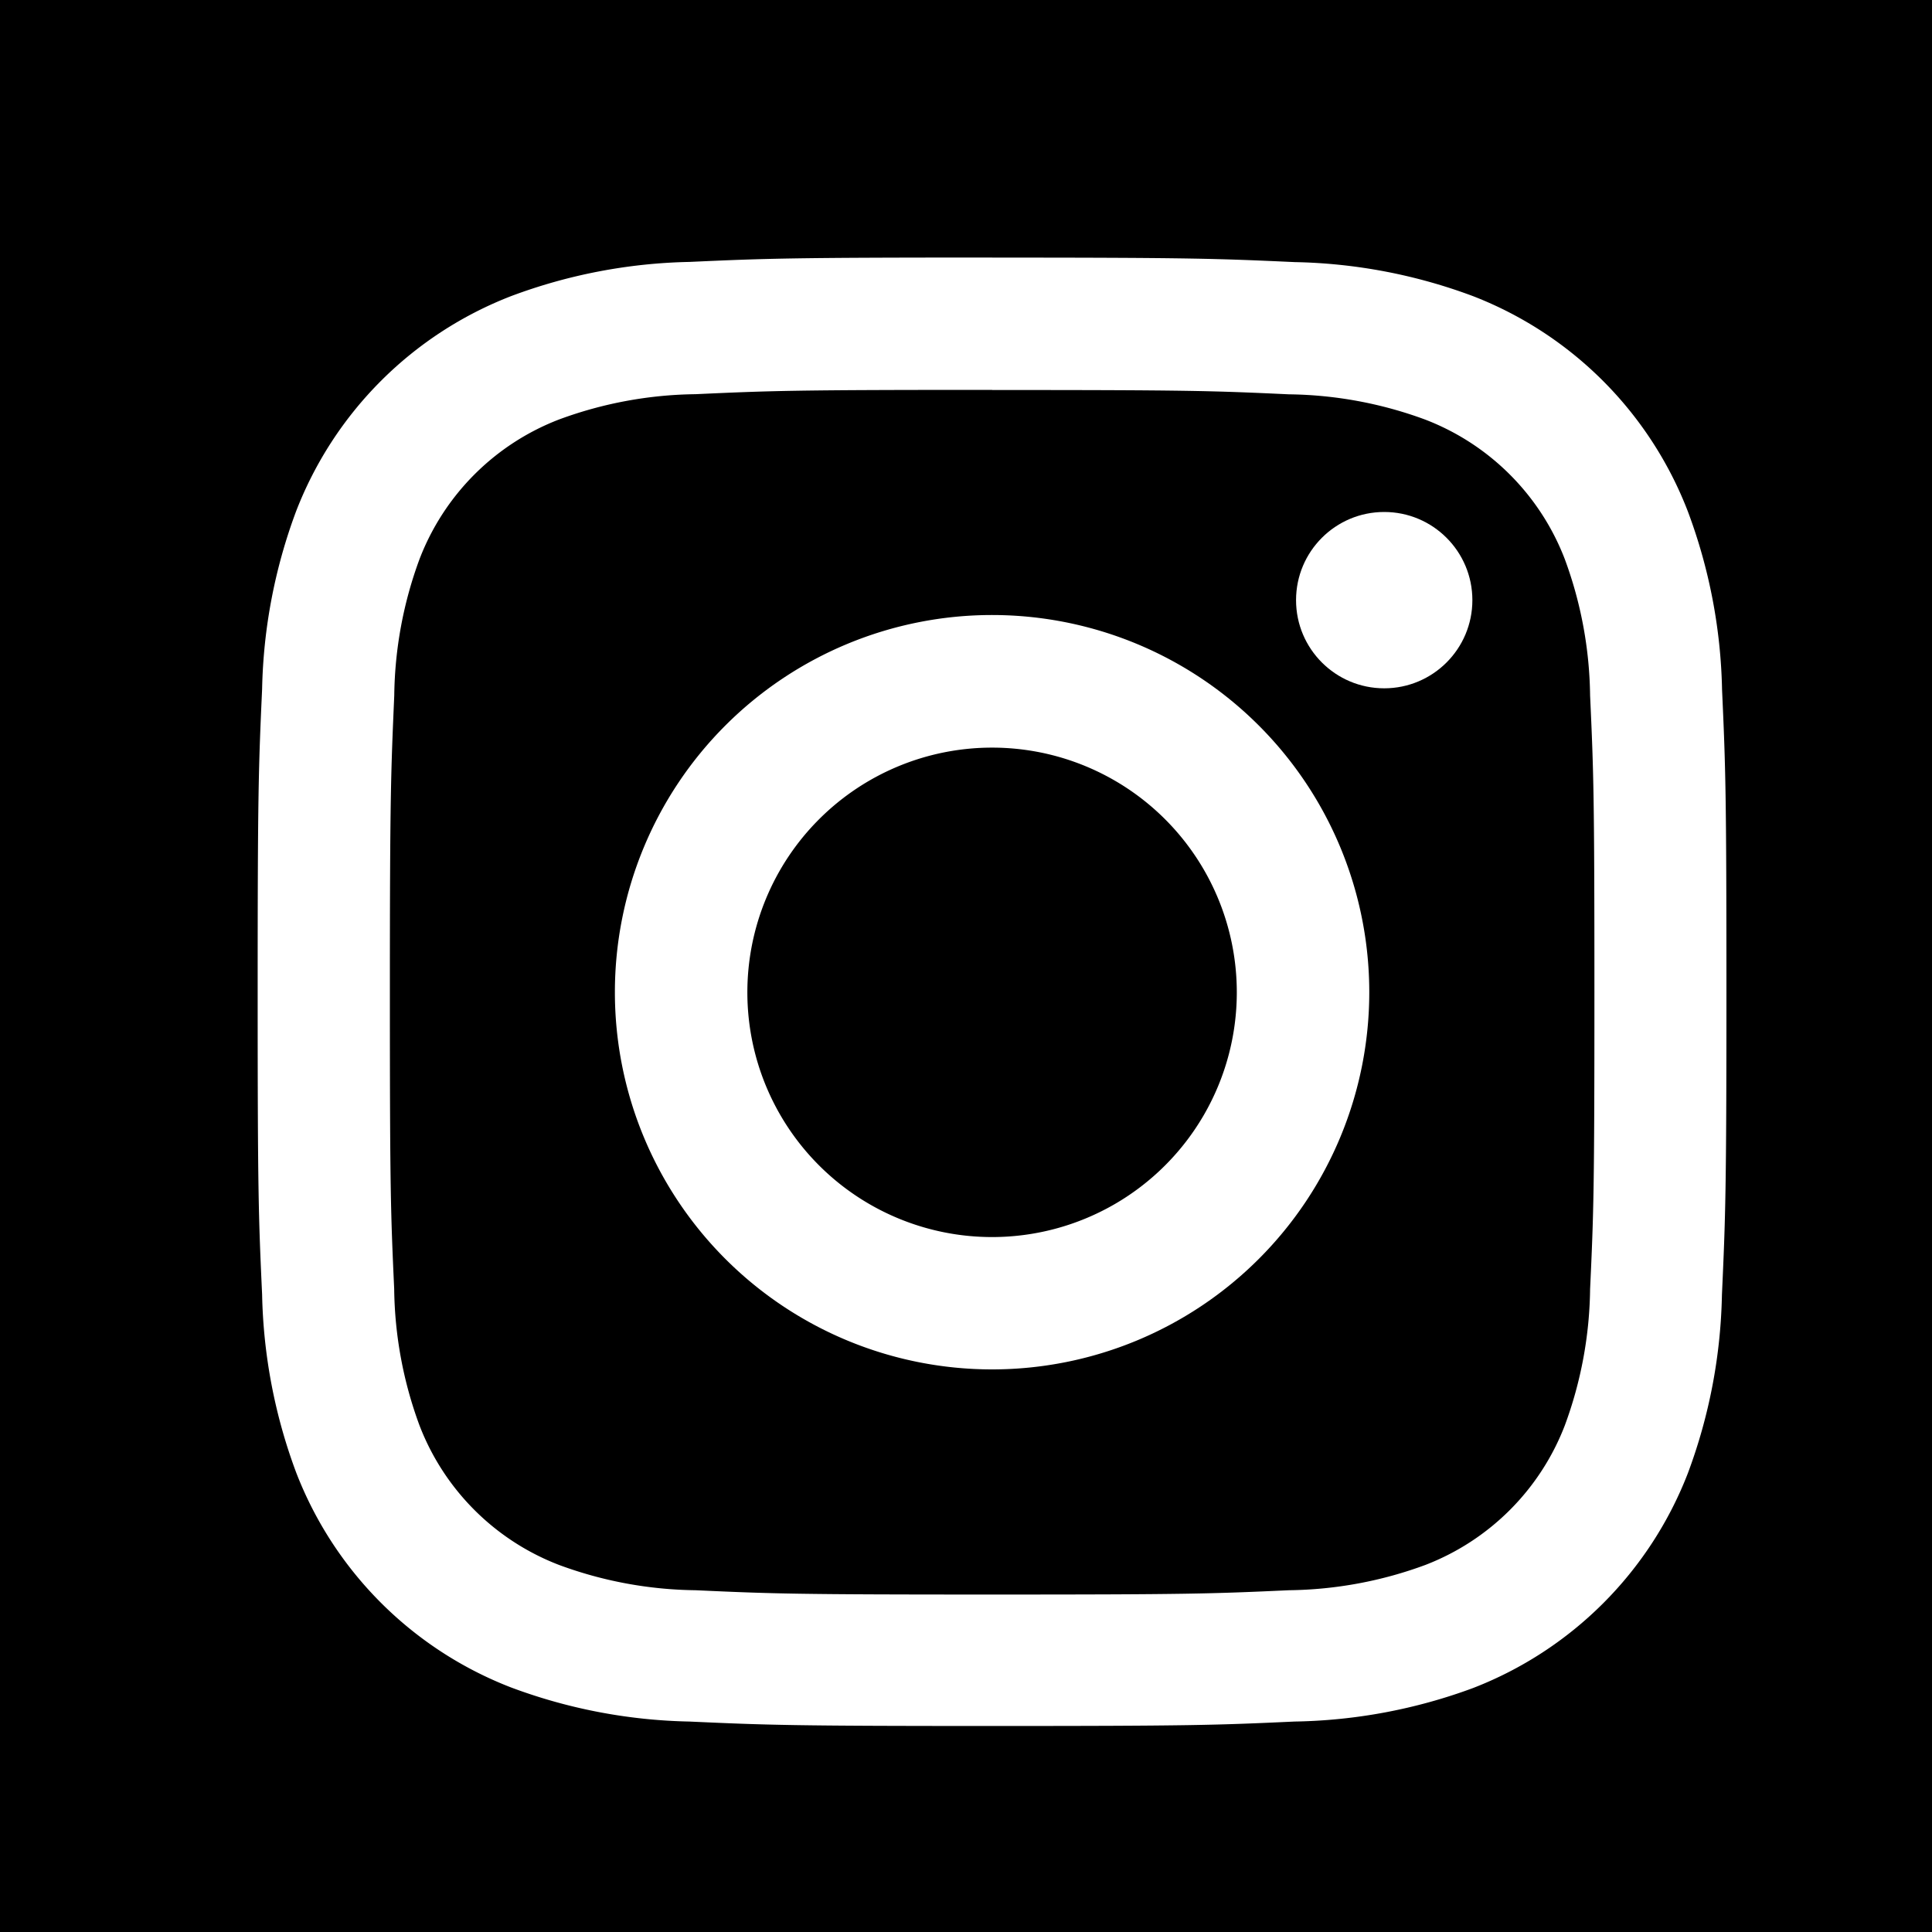 <svg xmlns="http://www.w3.org/2000/svg" width="30" height="30" viewBox="0 0 30 30">
  <g id="グループ_265" data-name="グループ 265" transform="translate(-8265 5406)">
    <rect id="長方形_372" data-name="長方形 372" width="30" height="30" transform="translate(8265 -5406)"/>
    <path id="長方形_372_-_アウトライン" data-name="長方形 372 - アウトライン" d="M1,1V29H29V1H1M0,0H30V30H0Z" transform="translate(8265 -5406)"/>
    <g id="glyph-logo_May2016" transform="translate(8269 -5402)">
      <path id="パス_12" data-name="パス 12" d="M17.535,4.056c3.046,0,3.406.011,4.609.067a6.313,6.313,0,0,1,2.118.393,3.768,3.768,0,0,1,2.166,2.166A6.313,6.313,0,0,1,26.821,8.8c.055,1.2.067,1.563.067,4.609s-.011,3.406-.067,4.608a6.311,6.311,0,0,1-.393,2.118A3.774,3.774,0,0,1,24.264,22.3a6.31,6.31,0,0,1-2.118.393c-1.2.055-1.563.067-4.609.067s-3.406-.012-4.608-.067A6.307,6.307,0,0,1,10.81,22.3a3.768,3.768,0,0,1-2.166-2.166,6.307,6.307,0,0,1-.393-2.118c-.055-1.2-.067-1.563-.067-4.608S8.2,10,8.252,8.8A6.31,6.31,0,0,1,8.645,6.68,3.768,3.768,0,0,1,10.81,4.514a6.311,6.311,0,0,1,2.118-.393c1.2-.055,1.563-.067,4.608-.067m0-2.055c-3.1,0-3.486.013-4.7.068a8.356,8.356,0,0,0-2.772.532A5.838,5.838,0,0,0,6.729,5.936,8.359,8.359,0,0,0,6.2,8.7c-.055,1.214-.069,1.6-.069,4.7s.013,3.486.069,4.7a8.37,8.37,0,0,0,.53,2.768,5.828,5.828,0,0,0,3.334,3.334,8.357,8.357,0,0,0,2.769.53c1.214.055,1.6.069,4.7.069s3.486-.013,4.7-.069A8.361,8.361,0,0,0,25,24.213a5.834,5.834,0,0,0,3.338-3.334,8.357,8.357,0,0,0,.53-2.769c.055-1.214.07-1.607.07-4.7s-.013-3.486-.068-4.7a8.35,8.35,0,0,0-.532-2.771A5.834,5.834,0,0,0,25.007,2.6a8.341,8.341,0,0,0-2.769-.53c-1.214-.055-1.6-.07-4.7-.07Z" transform="translate(-6.13 -2)" fill="#fff"/>
      <path id="パス_13" data-name="パス 13" d="M134.537,124.58a5.857,5.857,0,1,0,5.857,5.859A5.857,5.857,0,0,0,134.537,124.58Zm0,9.659a3.8,3.8,0,1,1,3.8-3.8A3.8,3.8,0,0,1,134.537,134.239Z" transform="translate(-123.132 -119.03)" fill="#fff"/>
      <ellipse id="楕円形_12" data-name="楕円形 12" cx="1.369" cy="1.369" rx="1.369" ry="1.369" transform="translate(16.125 3.95)" fill="#fff"/>
    </g>
  </g>
</svg>
